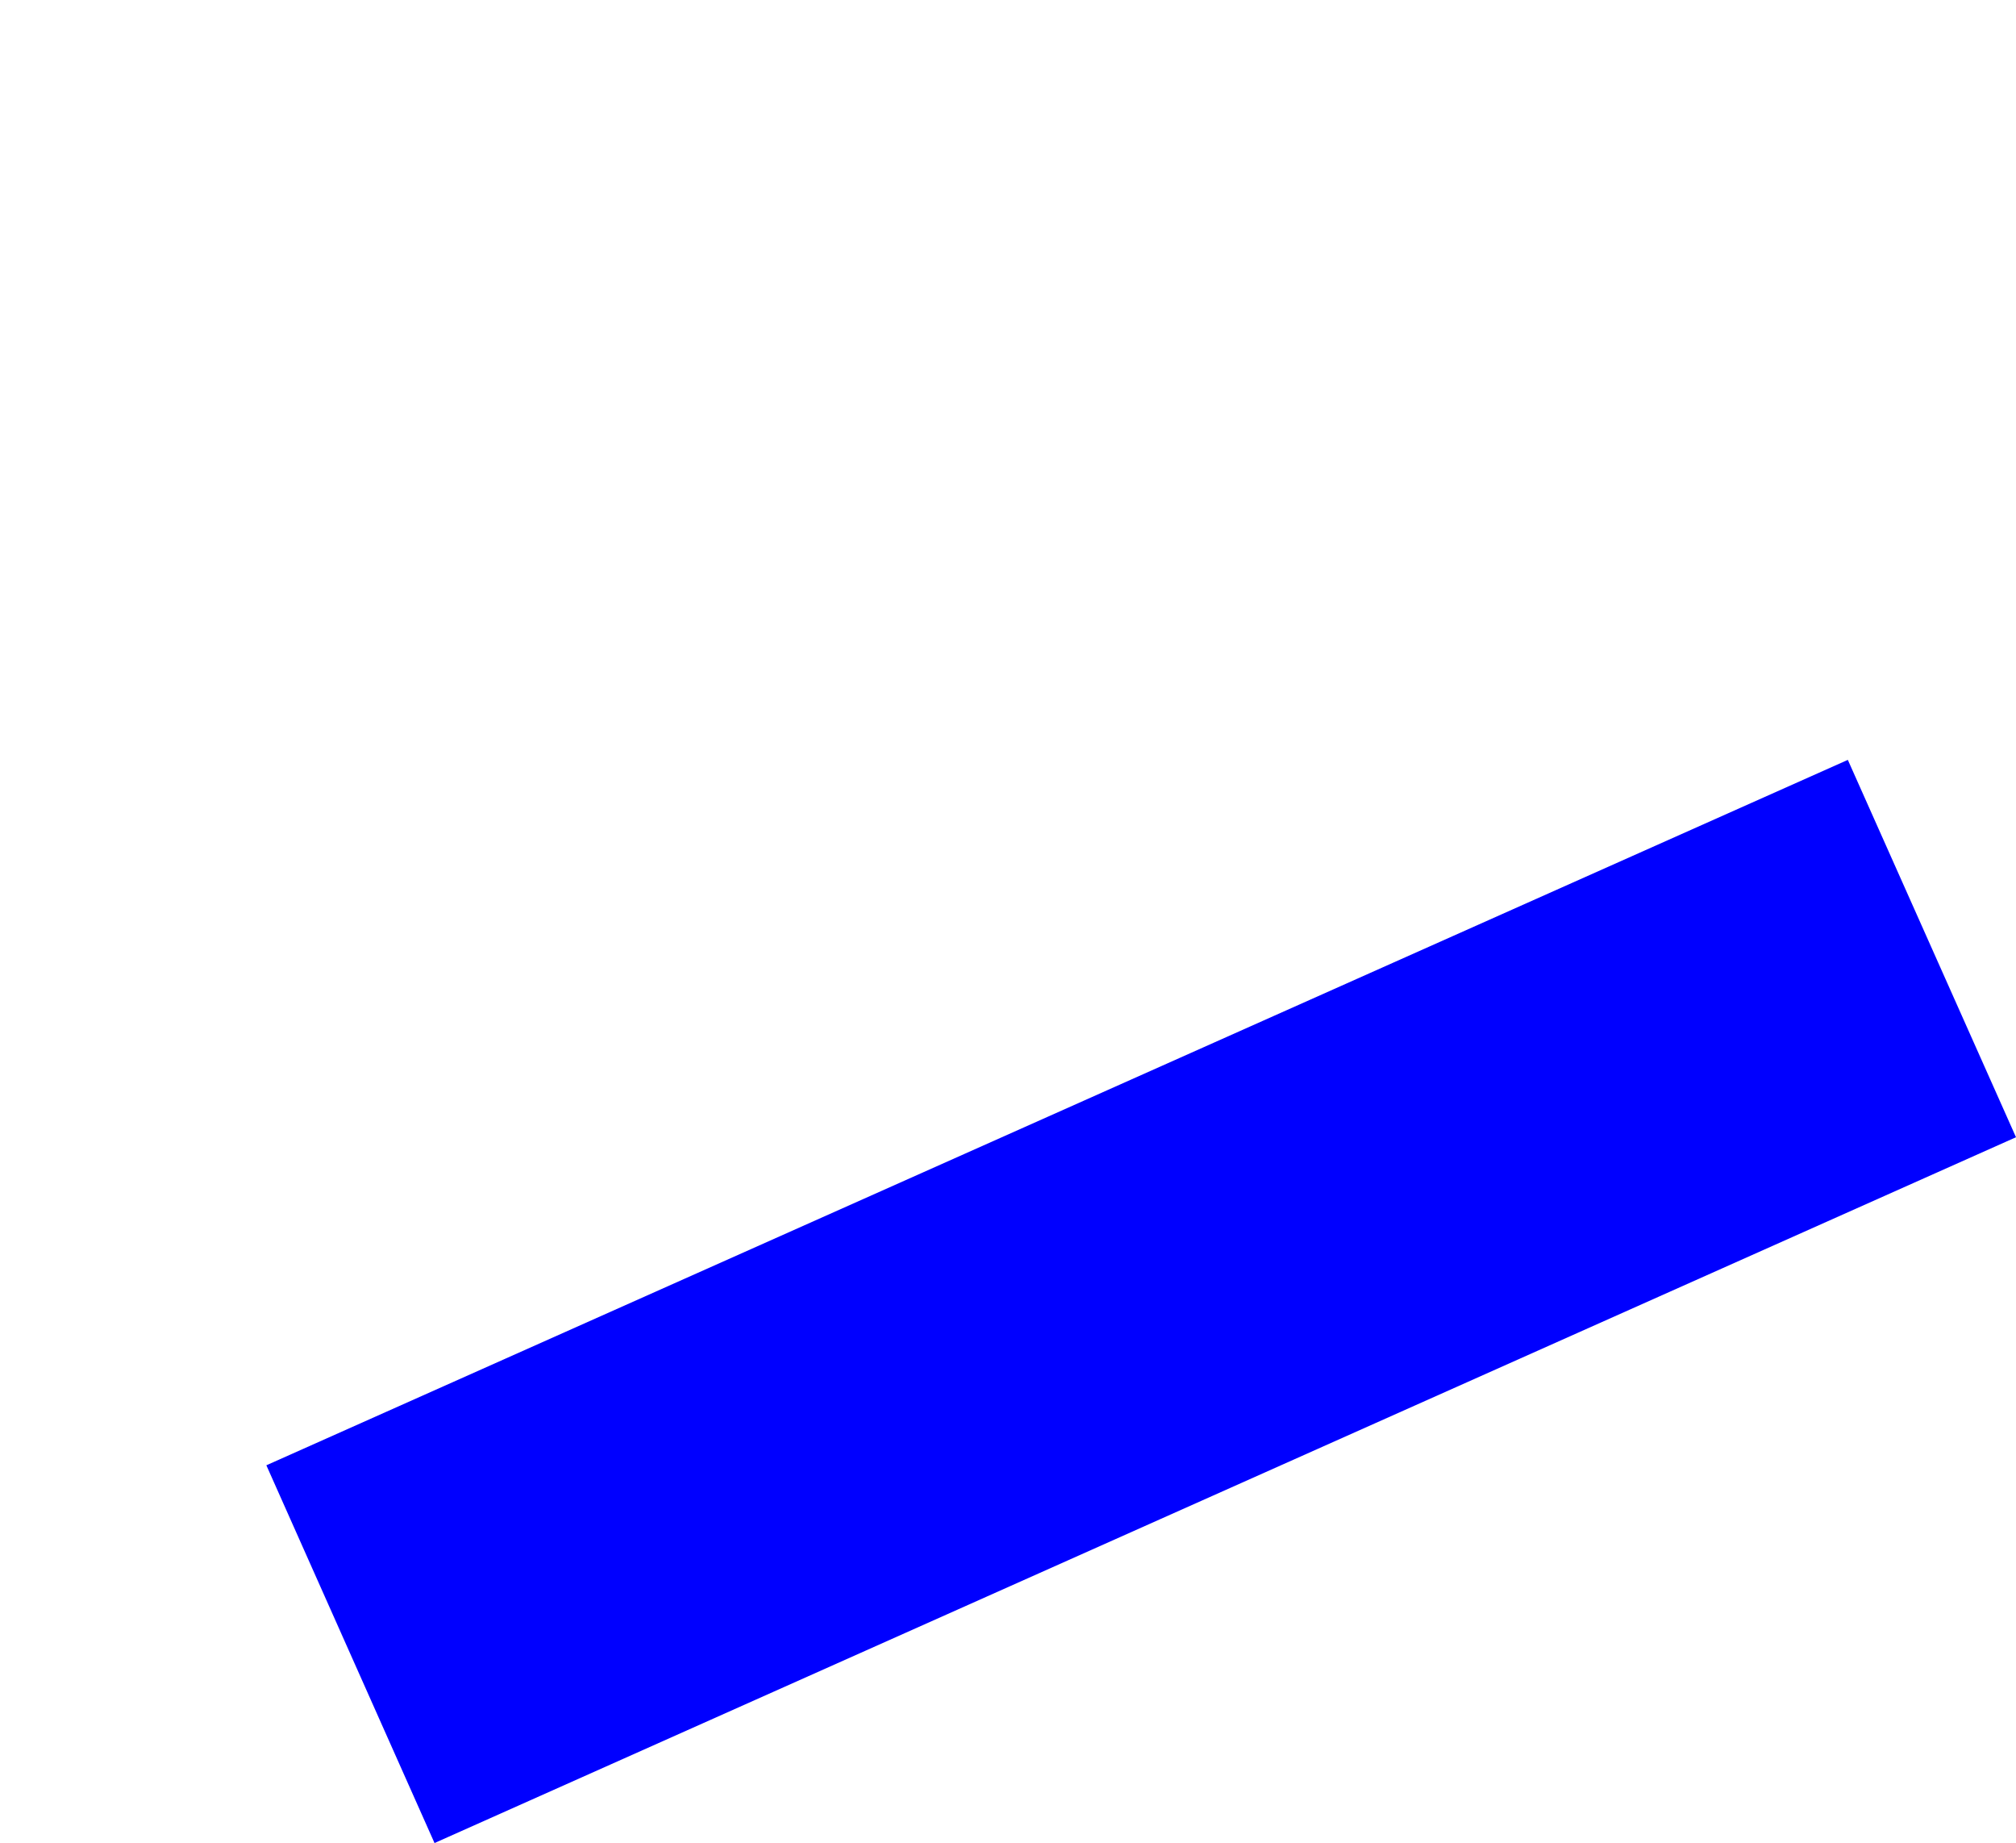 <?xml version="1.0" encoding="UTF-8" standalone="no"?>
<svg xmlns:xlink="http://www.w3.org/1999/xlink" height="231.75px" width="253.55px" xmlns="http://www.w3.org/2000/svg">
  <g transform="matrix(1.0, 0.0, 0.0, 1.0, -298.65, -290.0)">
    <path d="M332.15 474.25 L353.3 521.75 552.2 433.0 531.05 385.55 332.15 474.25" fill="#0000ff" fill-rule="evenodd" stroke="none">
      <animate attributeName="fill" dur="2s" repeatCount="indefinite" values="#0000ff;#0000ff"/>
      <animate attributeName="fill-opacity" dur="2s" repeatCount="indefinite" values="1.0;1.0"/>
      <animate attributeName="d" dur="2s" repeatCount="indefinite" values="M332.15 474.25 L353.3 521.75 552.2 433.0 531.05 385.55 332.15 474.25;M298.65 395.25 L334.3 473.25 533.2 384.5 491.05 290.0 298.65 395.25"/>
    </path>
    <path d="M332.15 474.25 L531.05 385.55 552.2 433.0 353.3 521.75 332.15 474.25" fill="none" stroke="#000000" stroke-linecap="round" stroke-linejoin="round" stroke-opacity="0.0" stroke-width="1.0">
      <animate attributeName="stroke" dur="2s" repeatCount="indefinite" values="#000000;#000001"/>
      <animate attributeName="stroke-width" dur="2s" repeatCount="indefinite" values="0.0;0.0"/>
      <animate attributeName="fill-opacity" dur="2s" repeatCount="indefinite" values="0.0;0.0"/>
      <animate attributeName="d" dur="2s" repeatCount="indefinite" values="M332.15 474.25 L531.05 385.55 552.2 433.0 353.3 521.75 332.15 474.25;M298.65 395.25 L491.05 290.0 533.2 384.5 334.3 473.25 298.65 395.25"/>
    </path>
  </g>
</svg>
